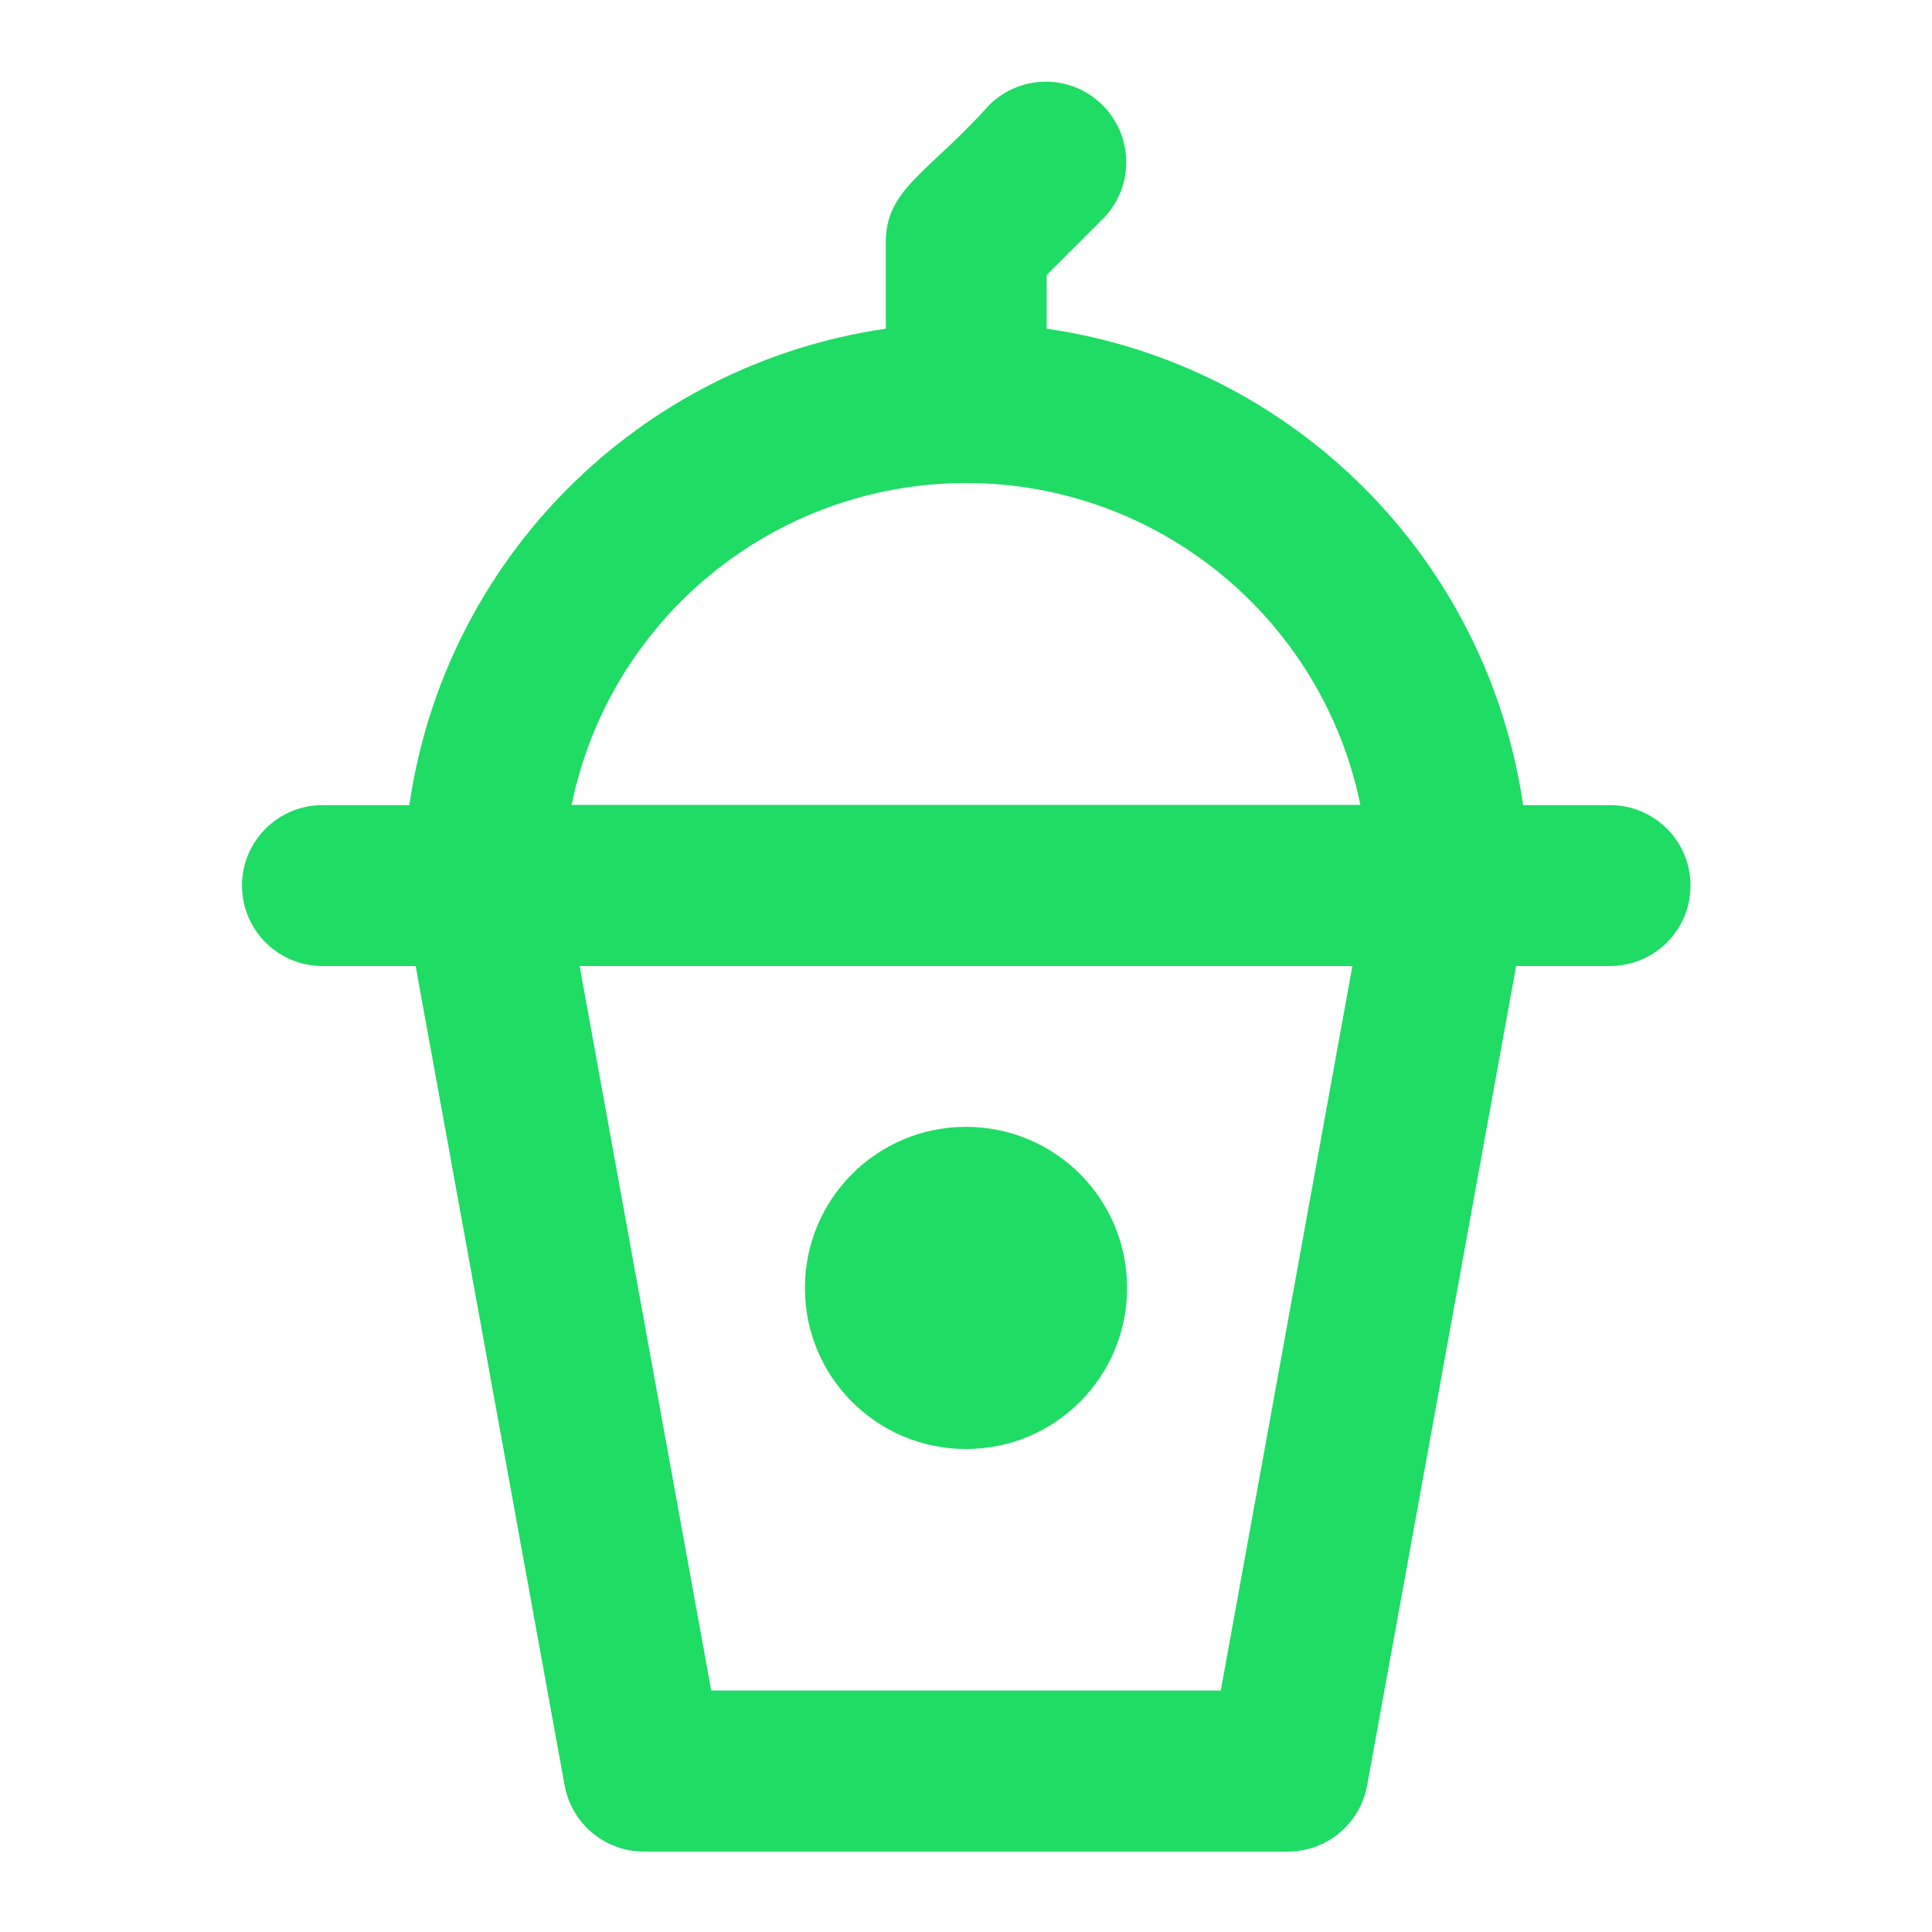 <?xml version="1.0" encoding="UTF-8"?>
<svg xmlns="http://www.w3.org/2000/svg" version="1.1" viewBox="0 0 800 800">
  <defs>
    <style>
      .cls-1 {
        fill: #1edc64;
      }
    </style>
  </defs>
  <!-- Generator: Adobe Illustrator 28.7.1, SVG Export Plug-In . SVG Version: 1.2.0 Build 142)  -->
  <g>
    <g id="Layer_1">
      <path class="cls-1" d="M133.3,400h38.8l61.7,339.3c2.9,15.8,16.7,27.4,32.8,27.4h266.7c16.1,0,29.9-11.5,32.8-27.4l61.7-339.3h38.9c18.4,0,33.3-14.9,33.3-33.3s-14.9-33.3-33.3-33.3h-36c-14.9-102.2-95.1-182.5-197.3-197.3v-22.2l23.6-23.6c12.8-13.2,12.4-34.3-.8-47.1-12.9-12.5-33.4-12.5-46.3,0-25.4,28.3-43.1,35-43.1,56.9v36c-102.2,14.9-182.5,95.1-197.3,197.3h-36c-18.4,0-33.3,14.9-33.3,33.3s14.9,33.3,33.3,33.3ZM505.5,700h-211l-54.5-300h320l-54.5,300ZM400,200c79.2,0,147.4,55.8,163.3,133.3H236.7c15.9-77.6,84.2-133.2,163.3-133.3ZM333.3,533.3c0-36.8,29.8-66.7,66.7-66.7s66.7,29.8,66.7,66.7-29.8,66.7-66.7,66.7-66.7-29.8-66.7-66.7Z"/>
    </g>
  </g>
</svg>